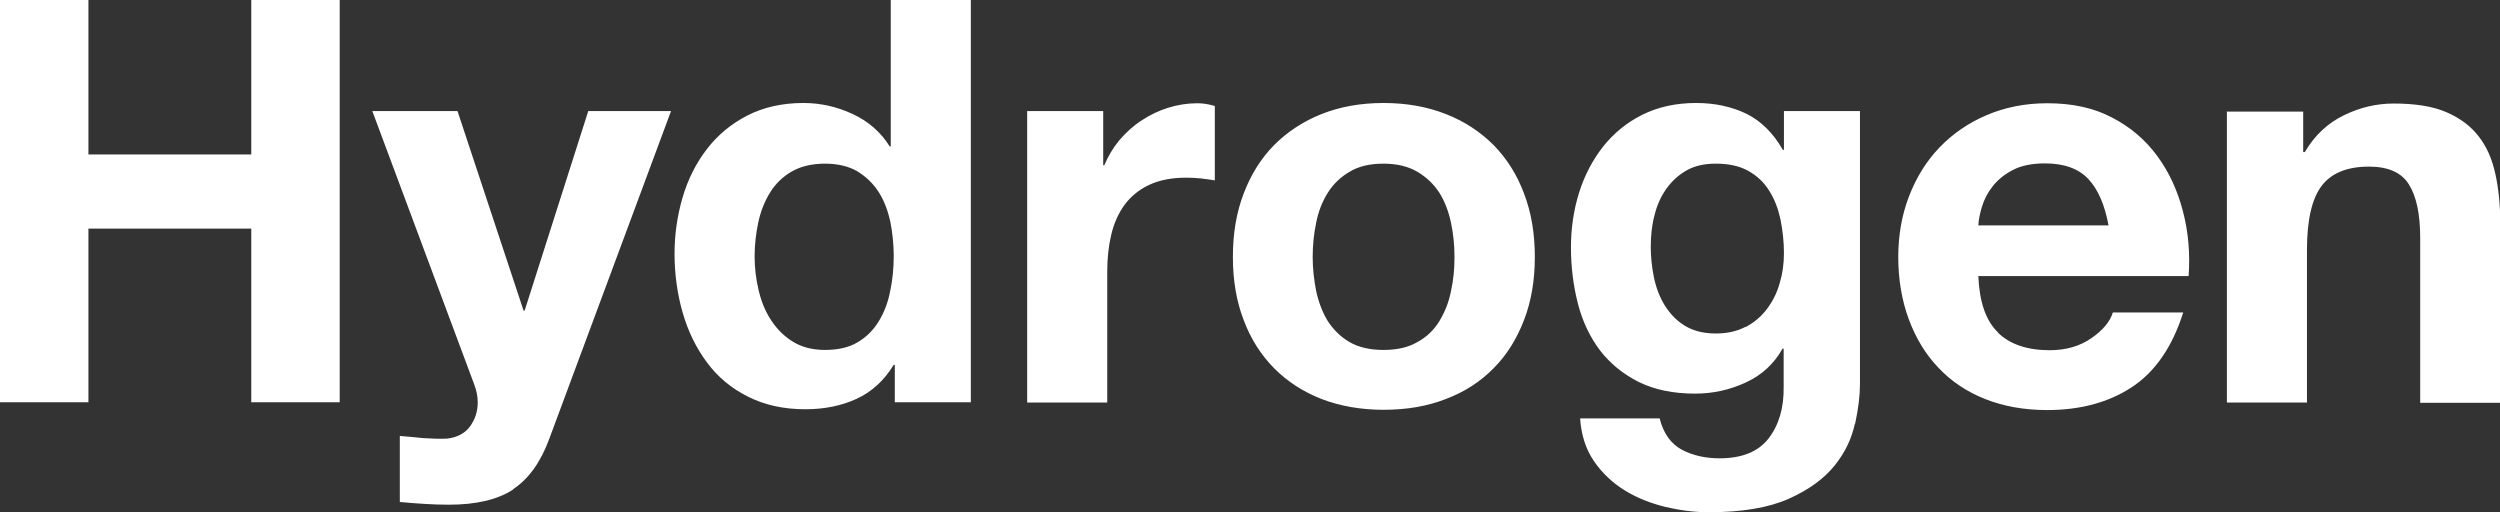 <?xml version="1.0" encoding="UTF-8"?>
<svg id="Layer_2" xmlns="http://www.w3.org/2000/svg" viewBox="0 0 92.73 19">
  <rect x="0" y="0" width="92.73" height="19" fill="#333333" stroke="none"/>
  <defs>
    <style>
      .cls-1 {
        fill: #fff;
      }
    </style>
  </defs>
  <g id="Layer_1-2" data-name="Layer_1">
    <path class="cls-1" d="M3.28,0v5.73h6.04V0h3.28v14.92h-3.28v-6.44H3.28v6.44H0V0h3.28ZM19.04,18.14c.57-.38,1.02-1,1.34-1.88l4.51-12.14h-3.07l-2.36,7.4h-.04l-2.45-7.4h-3.16l3.78,10.14c.08.21.13.43.13.67,0,.32-.09.61-.28.88-.19.26-.48.42-.87.46-.29.01-.59,0-.88-.02-.29-.03-.58-.06-.86-.08v2.45c.31.03.61.05.91.07.3.02.6.03.91.03,1.02,0,1.81-.19,2.38-.56M33.02,8.2c.08.41.13.84.13,1.29s-.04.88-.13,1.3c-.08.42-.22.79-.42,1.12-.2.33-.46.59-.78.78-.33.2-.74.29-1.22.29-.46,0-.85-.1-1.18-.3-.33-.2-.6-.47-.81-.79-.22-.33-.37-.7-.47-1.12-.1-.42-.15-.84-.15-1.25,0-.45.05-.87.14-1.29.09-.41.24-.78.44-1.1.2-.32.47-.58.8-.77.33-.19.75-.29,1.23-.29s.89.1,1.21.29c.32.2.58.45.78.76.2.31.34.68.43,1.09M33.19,13.54v1.38h2.82V0h-2.97v5.43h-.04c-.33-.53-.79-.93-1.37-1.2-.58-.27-1.19-.41-1.83-.41-.79,0-1.49.16-2.09.47-.6.31-1.1.73-1.49,1.24-.4.52-.7,1.11-.9,1.79-.2.68-.3,1.38-.3,2.1s.1,1.48.3,2.17c.2.7.5,1.31.9,1.85.4.54.9.96,1.52,1.27.61.31,1.32.47,2.13.47.71,0,1.35-.13,1.91-.39.56-.26,1.02-.68,1.37-1.26h.04ZM38.1,4.12v10.81h2.97v-4.87c0-.49.05-.94.15-1.36.1-.42.26-.78.49-1.1.23-.31.53-.56.91-.74.38-.18.84-.27,1.38-.27.18,0,.37.01.56.03.19.02.36.05.5.07v-2.76c-.24-.07-.45-.1-.65-.1-.38,0-.74.06-1.09.17-.35.11-.68.27-.98.47-.31.2-.58.45-.82.73-.24.29-.42.6-.56.93h-.04v-2.01h-2.82ZM48.82,10.8c-.08-.41-.13-.83-.13-1.26s.04-.86.13-1.28c.08-.42.23-.79.43-1.11s.47-.58.81-.78c.33-.2.75-.3,1.25-.3s.92.1,1.26.3c.34.2.61.46.82.78.2.32.34.69.43,1.11s.13.84.13,1.28-.04.85-.13,1.26c-.08.41-.23.78-.43,1.11-.2.33-.47.59-.82.78-.34.2-.76.29-1.26.29s-.92-.1-1.25-.29c-.33-.19-.6-.46-.81-.78-.2-.33-.34-.7-.43-1.11M46.13,7.18c-.27.7-.4,1.49-.4,2.35s.13,1.64.4,2.34c.26.7.64,1.29,1.13,1.79.49.49,1.07.87,1.76,1.14.68.26,1.45.4,2.3.4s1.62-.13,2.31-.4c.69-.26,1.28-.64,1.77-1.14.49-.49.86-1.09,1.13-1.79.27-.7.4-1.48.4-2.34s-.13-1.65-.4-2.35c-.26-.7-.64-1.3-1.13-1.8-.49-.49-1.08-.88-1.77-1.15-.69-.27-1.46-.41-2.31-.41s-1.62.14-2.3.41c-.68.27-1.27.66-1.76,1.15-.49.5-.86,1.09-1.13,1.8M64.75,12.12c-.32.17-.69.25-1.11.25-.46,0-.84-.1-1.15-.29-.31-.19-.55-.45-.74-.75-.19-.31-.32-.65-.4-1.03-.08-.38-.12-.77-.12-1.16s.04-.79.14-1.16c.09-.37.24-.7.44-.98.2-.28.45-.51.75-.68.3-.17.66-.25,1.08-.25.49,0,.89.09,1.21.27.32.18.58.42.77.73.2.31.33.66.42,1.06.08.4.13.82.13,1.26,0,.39-.05.76-.16,1.12-.1.36-.26.67-.47.95-.21.28-.47.5-.79.67M68.81,15.72c.12-.56.18-1.05.18-1.48V4.12h-2.82v1.44h-.04c-.36-.63-.81-1.07-1.35-1.34-.54-.26-1.16-.4-1.87-.4-.75,0-1.42.15-2,.44-.58.29-1.06.69-1.45,1.18-.39.5-.69,1.07-.89,1.71s-.3,1.32-.3,2.02c0,.74.09,1.44.26,2.1.17.66.45,1.24.82,1.73.38.49.86.88,1.44,1.17.59.29,1.28.43,2.09.43.66,0,1.28-.14,1.87-.41.59-.27,1.05-.69,1.37-1.26h.04v1.42c.01.77-.17,1.4-.55,1.9-.38.5-.99.75-1.83.75-.53,0-1-.11-1.4-.32-.4-.22-.68-.6-.82-1.16h-2.95c.04.61.21,1.14.51,1.58.3.44.68.8,1.13,1.08.45.28.95.48,1.51.62.55.13,1.09.2,1.62.2,1.24,0,2.23-.17,2.97-.5.74-.33,1.3-.74,1.69-1.22.39-.48.64-1,.76-1.56M77.47,6.65c.36.39.6.96.74,1.71h-4.83c.01-.21.06-.45.14-.71.08-.26.21-.51.4-.75.19-.24.44-.44.75-.6.31-.16.71-.24,1.18-.24.72,0,1.26.2,1.62.59M74.11,12.33c-.45-.43-.69-1.13-.73-2.09h7.8c.06-.84-.01-1.64-.21-2.4-.2-.77-.51-1.45-.95-2.05-.44-.6-1-1.08-1.68-1.43-.68-.36-1.48-.53-2.4-.53-.82,0-1.57.15-2.25.44-.68.29-1.26.69-1.75,1.2-.49.51-.86,1.11-1.13,1.81-.27.7-.4,1.45-.4,2.26s.13,1.6.39,2.3c.26.7.62,1.3,1.1,1.8.47.5,1.05.89,1.73,1.16.68.27,1.45.41,2.3.41,1.23,0,2.27-.28,3.13-.84.86-.56,1.51-1.48,1.92-2.78h-2.61c-.1.33-.36.65-.79.95-.43.3-.95.45-1.55.45-.84,0-1.48-.22-1.92-.65M82.6,4.12v10.81h2.97v-5.66c0-1.1.18-1.89.54-2.37.36-.48.95-.72,1.76-.72.71,0,1.21.22,1.48.66.28.44.42,1.1.42,2v6.1h2.97v-6.65c0-.67-.06-1.28-.18-1.83-.12-.55-.32-1.02-.62-1.4-.29-.38-.69-.68-1.2-.9-.51-.22-1.16-.32-1.95-.32-.63,0-1.24.14-1.84.43-.6.29-1.09.74-1.46,1.37h-.06v-1.5h-2.82Z"/>
  </g>
</svg>